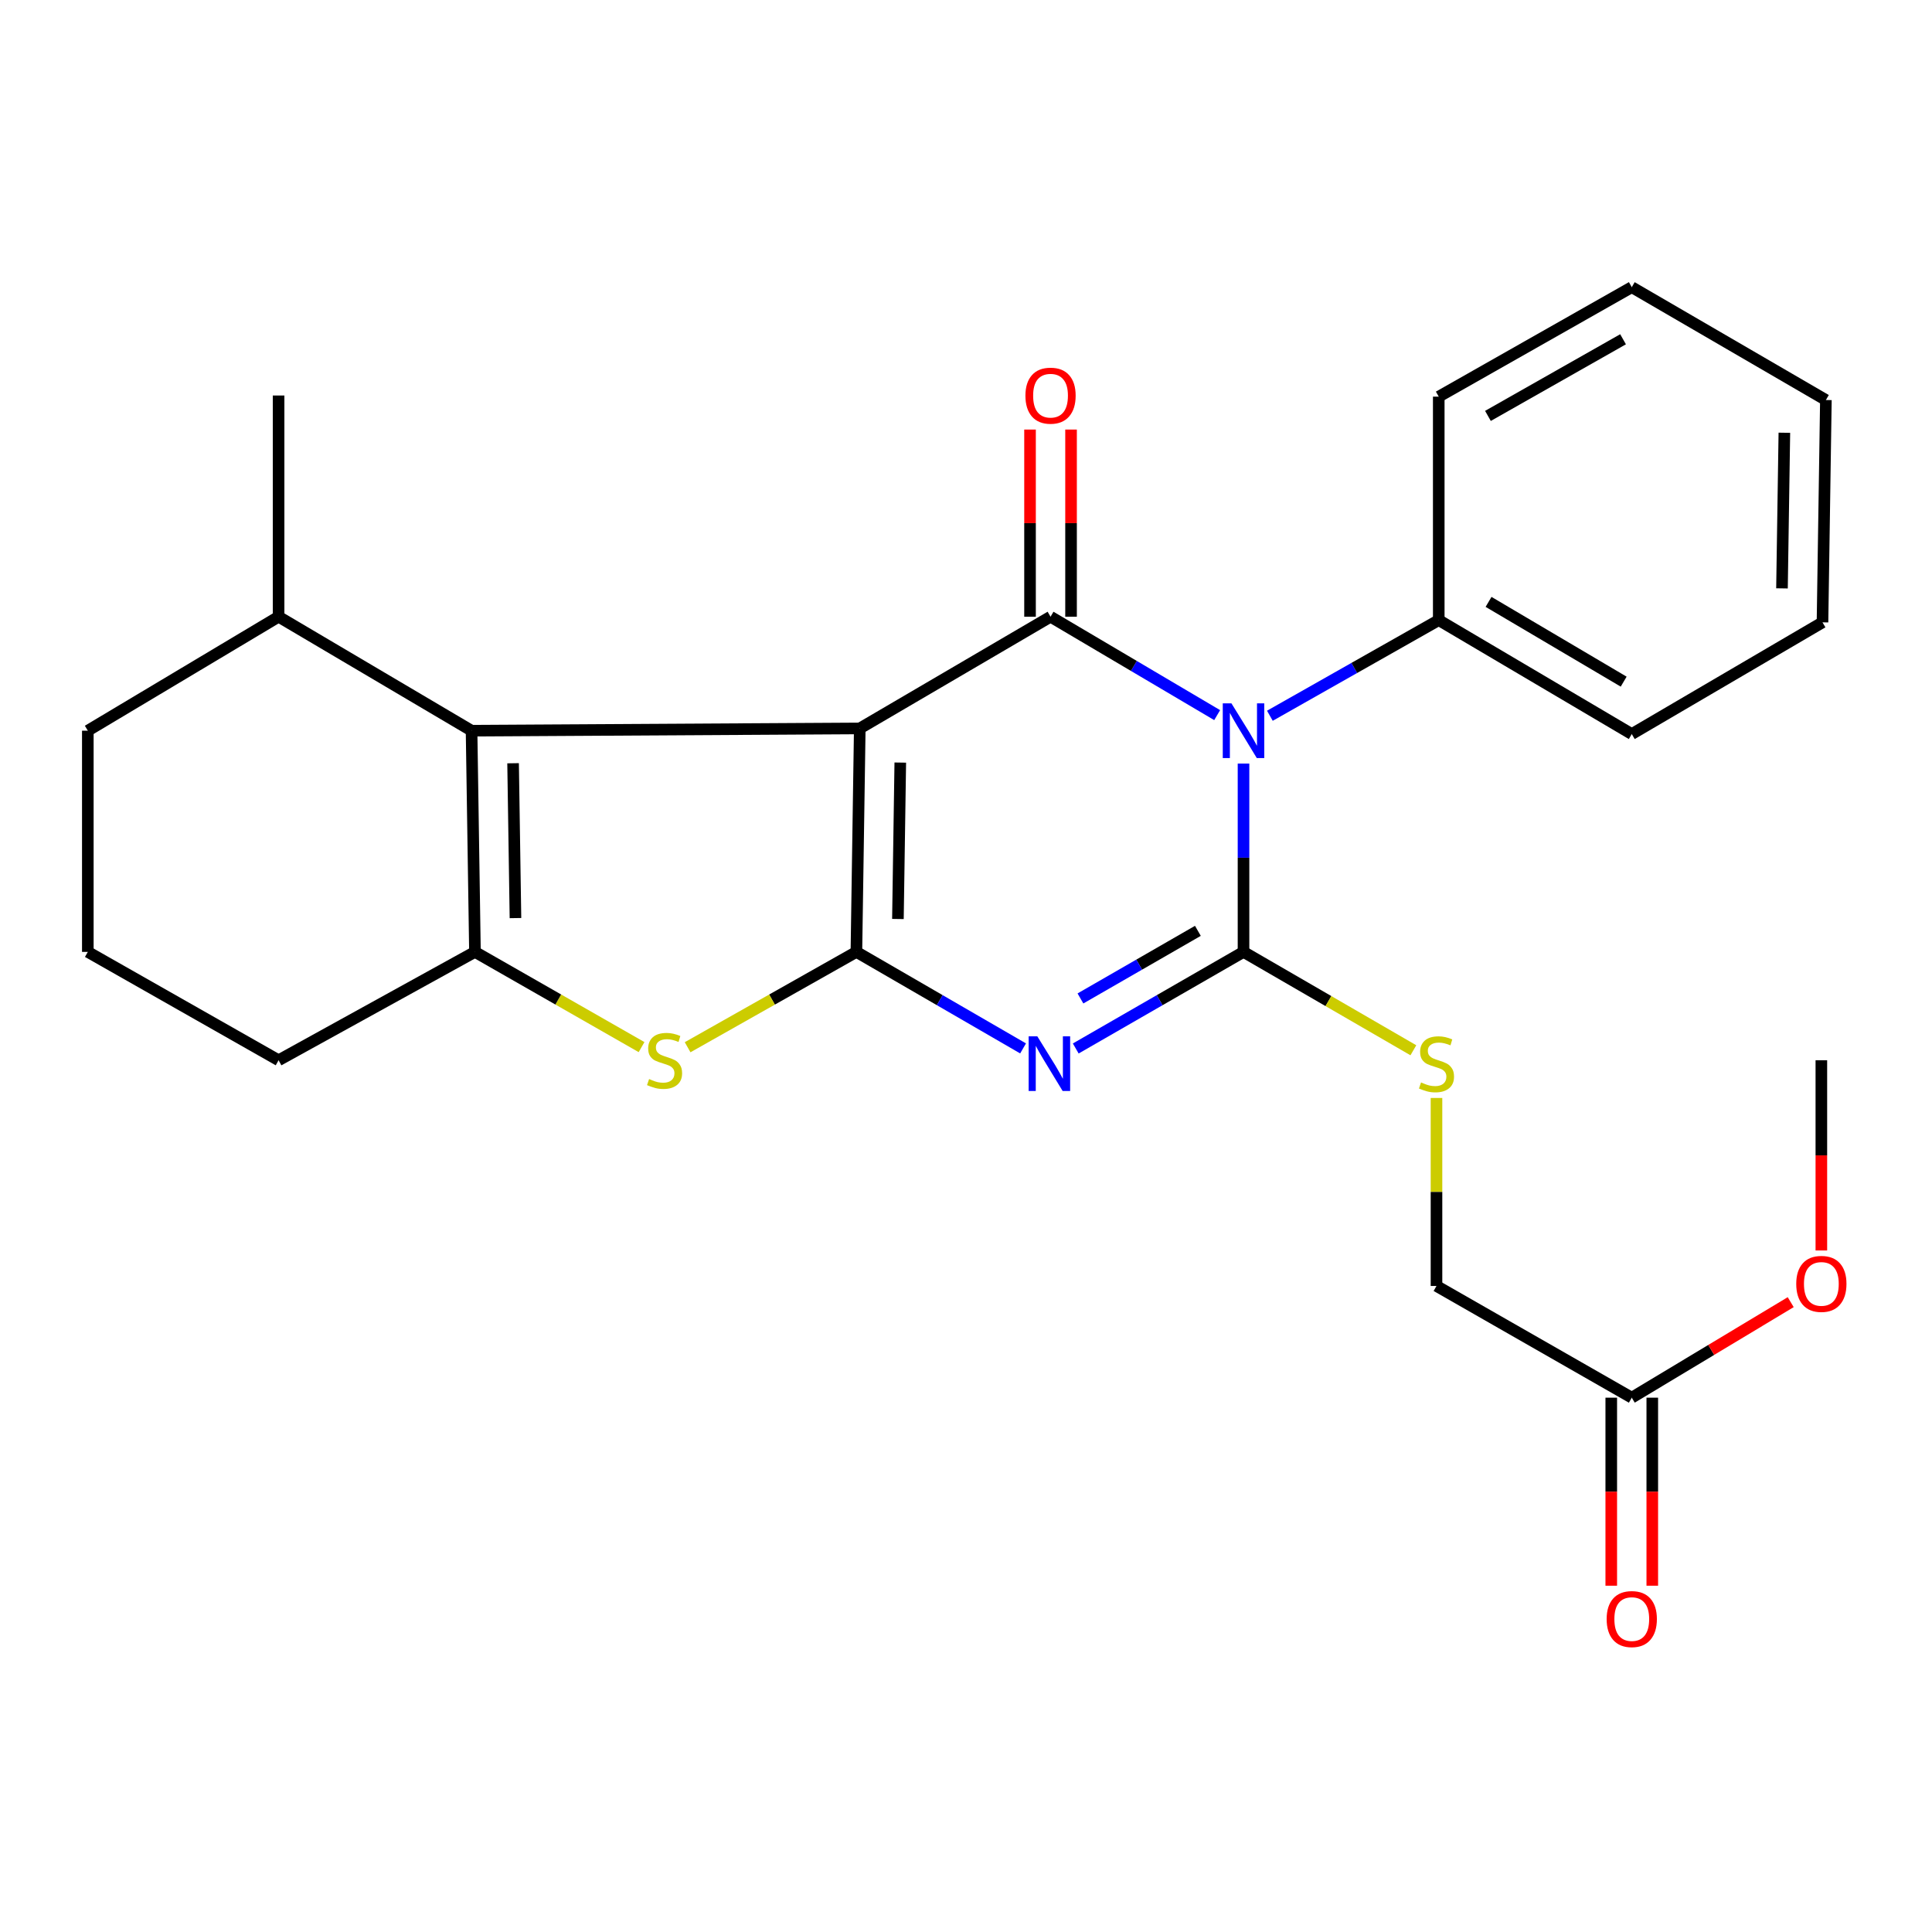<?xml version='1.0' encoding='iso-8859-1'?>
<svg version='1.1' baseProfile='full'
              xmlns='http://www.w3.org/2000/svg'
                      xmlns:rdkit='http://www.rdkit.org/xml'
                      xmlns:xlink='http://www.w3.org/1999/xlink'
                  xml:space='preserve'
width='1000px' height='1000px' viewBox='0 0 1000 1000'>
<!-- END OF HEADER -->
<rect style='opacity:1.0;fill:#FFFFFF;stroke:none' width='1000' height='1000' x='0' y='0'> </rect>
<path class='bond-0' d='M 445.016,377.035 L 443.271,492.702' style='fill:none;fill-rule:evenodd;stroke:#000000;stroke-width:6px;stroke-linecap:butt;stroke-linejoin:miter;stroke-opacity:1' />
<path class='bond-0' d='M 465.984,394.706 L 464.762,475.672' style='fill:none;fill-rule:evenodd;stroke:#000000;stroke-width:6px;stroke-linecap:butt;stroke-linejoin:miter;stroke-opacity:1' />
<path class='bond-4' d='M 445.016,377.035 L 543.757,319.213' style='fill:none;fill-rule:evenodd;stroke:#000000;stroke-width:6px;stroke-linecap:butt;stroke-linejoin:miter;stroke-opacity:1' />
<path class='bond-5' d='M 445.016,377.035 L 244.08,378.203' style='fill:none;fill-rule:evenodd;stroke:#000000;stroke-width:6px;stroke-linecap:butt;stroke-linejoin:miter;stroke-opacity:1' />
<path class='bond-3' d='M 443.271,492.702 L 486.406,517.68' style='fill:none;fill-rule:evenodd;stroke:#000000;stroke-width:6px;stroke-linecap:butt;stroke-linejoin:miter;stroke-opacity:1' />
<path class='bond-3' d='M 486.406,517.68 L 529.541,542.657' style='fill:none;fill-rule:evenodd;stroke:#0000FF;stroke-width:6px;stroke-linecap:butt;stroke-linejoin:miter;stroke-opacity:1' />
<path class='bond-6' d='M 443.271,492.702 L 399.589,517.376' style='fill:none;fill-rule:evenodd;stroke:#000000;stroke-width:6px;stroke-linecap:butt;stroke-linejoin:miter;stroke-opacity:1' />
<path class='bond-6' d='M 399.589,517.376 L 355.907,542.05' style='fill:none;fill-rule:evenodd;stroke:#CCCC00;stroke-width:6px;stroke-linecap:butt;stroke-linejoin:miter;stroke-opacity:1' />
<path class='bond-1' d='M 630.001,370.147 L 586.879,344.68' style='fill:none;fill-rule:evenodd;stroke:#0000FF;stroke-width:6px;stroke-linecap:butt;stroke-linejoin:miter;stroke-opacity:1' />
<path class='bond-1' d='M 586.879,344.68 L 543.757,319.213' style='fill:none;fill-rule:evenodd;stroke:#000000;stroke-width:6px;stroke-linecap:butt;stroke-linejoin:miter;stroke-opacity:1' />
<path class='bond-2' d='M 643.641,395.225 L 643.641,443.964' style='fill:none;fill-rule:evenodd;stroke:#0000FF;stroke-width:6px;stroke-linecap:butt;stroke-linejoin:miter;stroke-opacity:1' />
<path class='bond-2' d='M 643.641,443.964 L 643.641,492.702' style='fill:none;fill-rule:evenodd;stroke:#000000;stroke-width:6px;stroke-linecap:butt;stroke-linejoin:miter;stroke-opacity:1' />
<path class='bond-9' d='M 657.285,370.476 L 700.989,345.723' style='fill:none;fill-rule:evenodd;stroke:#0000FF;stroke-width:6px;stroke-linecap:butt;stroke-linejoin:miter;stroke-opacity:1' />
<path class='bond-9' d='M 700.989,345.723 L 744.694,320.971' style='fill:none;fill-rule:evenodd;stroke:#000000;stroke-width:6px;stroke-linecap:butt;stroke-linejoin:miter;stroke-opacity:1' />
<path class='bond-8' d='M 643.641,492.702 L 687.601,518.16' style='fill:none;fill-rule:evenodd;stroke:#000000;stroke-width:6px;stroke-linecap:butt;stroke-linejoin:miter;stroke-opacity:1' />
<path class='bond-8' d='M 687.601,518.16 L 731.56,543.618' style='fill:none;fill-rule:evenodd;stroke:#CCCC00;stroke-width:6px;stroke-linecap:butt;stroke-linejoin:miter;stroke-opacity:1' />
<path class='bond-27' d='M 643.641,492.702 L 600.223,517.699' style='fill:none;fill-rule:evenodd;stroke:#000000;stroke-width:6px;stroke-linecap:butt;stroke-linejoin:miter;stroke-opacity:1' />
<path class='bond-27' d='M 600.223,517.699 L 556.805,542.695' style='fill:none;fill-rule:evenodd;stroke:#0000FF;stroke-width:6px;stroke-linecap:butt;stroke-linejoin:miter;stroke-opacity:1' />
<path class='bond-27' d='M 620.022,481.801 L 589.63,499.298' style='fill:none;fill-rule:evenodd;stroke:#000000;stroke-width:6px;stroke-linecap:butt;stroke-linejoin:miter;stroke-opacity:1' />
<path class='bond-27' d='M 589.63,499.298 L 559.237,516.796' style='fill:none;fill-rule:evenodd;stroke:#0000FF;stroke-width:6px;stroke-linecap:butt;stroke-linejoin:miter;stroke-opacity:1' />
<path class='bond-10' d='M 554.373,319.213 L 554.373,270.775' style='fill:none;fill-rule:evenodd;stroke:#000000;stroke-width:6px;stroke-linecap:butt;stroke-linejoin:miter;stroke-opacity:1' />
<path class='bond-10' d='M 554.373,270.775 L 554.373,222.337' style='fill:none;fill-rule:evenodd;stroke:#FF0000;stroke-width:6px;stroke-linecap:butt;stroke-linejoin:miter;stroke-opacity:1' />
<path class='bond-10' d='M 533.141,319.213 L 533.141,270.775' style='fill:none;fill-rule:evenodd;stroke:#000000;stroke-width:6px;stroke-linecap:butt;stroke-linejoin:miter;stroke-opacity:1' />
<path class='bond-10' d='M 533.141,270.775 L 533.141,222.337' style='fill:none;fill-rule:evenodd;stroke:#FF0000;stroke-width:6px;stroke-linecap:butt;stroke-linejoin:miter;stroke-opacity:1' />
<path class='bond-7' d='M 244.08,378.203 L 245.837,492.702' style='fill:none;fill-rule:evenodd;stroke:#000000;stroke-width:6px;stroke-linecap:butt;stroke-linejoin:miter;stroke-opacity:1' />
<path class='bond-7' d='M 265.573,395.052 L 266.803,475.201' style='fill:none;fill-rule:evenodd;stroke:#000000;stroke-width:6px;stroke-linecap:butt;stroke-linejoin:miter;stroke-opacity:1' />
<path class='bond-12' d='M 244.08,378.203 L 144.195,319.213' style='fill:none;fill-rule:evenodd;stroke:#000000;stroke-width:6px;stroke-linecap:butt;stroke-linejoin:miter;stroke-opacity:1' />
<path class='bond-26' d='M 332.07,541.985 L 288.954,517.344' style='fill:none;fill-rule:evenodd;stroke:#CCCC00;stroke-width:6px;stroke-linecap:butt;stroke-linejoin:miter;stroke-opacity:1' />
<path class='bond-26' d='M 288.954,517.344 L 245.837,492.702' style='fill:none;fill-rule:evenodd;stroke:#000000;stroke-width:6px;stroke-linecap:butt;stroke-linejoin:miter;stroke-opacity:1' />
<path class='bond-15' d='M 245.837,492.702 L 144.195,548.79' style='fill:none;fill-rule:evenodd;stroke:#000000;stroke-width:6px;stroke-linecap:butt;stroke-linejoin:miter;stroke-opacity:1' />
<path class='bond-14' d='M 743.526,568.304 L 743.526,616.958' style='fill:none;fill-rule:evenodd;stroke:#CCCC00;stroke-width:6px;stroke-linecap:butt;stroke-linejoin:miter;stroke-opacity:1' />
<path class='bond-14' d='M 743.526,616.958 L 743.526,665.613' style='fill:none;fill-rule:evenodd;stroke:#000000;stroke-width:6px;stroke-linecap:butt;stroke-linejoin:miter;stroke-opacity:1' />
<path class='bond-19' d='M 744.694,320.971 L 844.602,379.949' style='fill:none;fill-rule:evenodd;stroke:#000000;stroke-width:6px;stroke-linecap:butt;stroke-linejoin:miter;stroke-opacity:1' />
<path class='bond-19' d='M 770.473,311.534 L 840.409,352.818' style='fill:none;fill-rule:evenodd;stroke:#000000;stroke-width:6px;stroke-linecap:butt;stroke-linejoin:miter;stroke-opacity:1' />
<path class='bond-20' d='M 744.694,320.971 L 744.694,205.304' style='fill:none;fill-rule:evenodd;stroke:#000000;stroke-width:6px;stroke-linecap:butt;stroke-linejoin:miter;stroke-opacity:1' />
<path class='bond-11' d='M 844.602,723.434 L 743.526,665.613' style='fill:none;fill-rule:evenodd;stroke:#000000;stroke-width:6px;stroke-linecap:butt;stroke-linejoin:miter;stroke-opacity:1' />
<path class='bond-13' d='M 833.986,723.434 L 833.986,772.099' style='fill:none;fill-rule:evenodd;stroke:#000000;stroke-width:6px;stroke-linecap:butt;stroke-linejoin:miter;stroke-opacity:1' />
<path class='bond-13' d='M 833.986,772.099 L 833.986,820.763' style='fill:none;fill-rule:evenodd;stroke:#FF0000;stroke-width:6px;stroke-linecap:butt;stroke-linejoin:miter;stroke-opacity:1' />
<path class='bond-13' d='M 855.218,723.434 L 855.218,772.099' style='fill:none;fill-rule:evenodd;stroke:#000000;stroke-width:6px;stroke-linecap:butt;stroke-linejoin:miter;stroke-opacity:1' />
<path class='bond-13' d='M 855.218,772.099 L 855.218,820.763' style='fill:none;fill-rule:evenodd;stroke:#FF0000;stroke-width:6px;stroke-linecap:butt;stroke-linejoin:miter;stroke-opacity:1' />
<path class='bond-16' d='M 844.602,723.434 L 885.734,698.712' style='fill:none;fill-rule:evenodd;stroke:#000000;stroke-width:6px;stroke-linecap:butt;stroke-linejoin:miter;stroke-opacity:1' />
<path class='bond-16' d='M 885.734,698.712 L 926.867,673.99' style='fill:none;fill-rule:evenodd;stroke:#FF0000;stroke-width:6px;stroke-linecap:butt;stroke-linejoin:miter;stroke-opacity:1' />
<path class='bond-18' d='M 144.195,319.213 L 45.455,378.203' style='fill:none;fill-rule:evenodd;stroke:#000000;stroke-width:6px;stroke-linecap:butt;stroke-linejoin:miter;stroke-opacity:1' />
<path class='bond-21' d='M 144.195,319.213 L 144.195,204.714' style='fill:none;fill-rule:evenodd;stroke:#000000;stroke-width:6px;stroke-linecap:butt;stroke-linejoin:miter;stroke-opacity:1' />
<path class='bond-28' d='M 144.195,548.79 L 45.455,492.702' style='fill:none;fill-rule:evenodd;stroke:#000000;stroke-width:6px;stroke-linecap:butt;stroke-linejoin:miter;stroke-opacity:1' />
<path class='bond-22' d='M 942.729,647.245 L 942.729,598.017' style='fill:none;fill-rule:evenodd;stroke:#FF0000;stroke-width:6px;stroke-linecap:butt;stroke-linejoin:miter;stroke-opacity:1' />
<path class='bond-22' d='M 942.729,598.017 L 942.729,548.79' style='fill:none;fill-rule:evenodd;stroke:#000000;stroke-width:6px;stroke-linecap:butt;stroke-linejoin:miter;stroke-opacity:1' />
<path class='bond-17' d='M 45.455,492.702 L 45.455,378.203' style='fill:none;fill-rule:evenodd;stroke:#000000;stroke-width:6px;stroke-linecap:butt;stroke-linejoin:miter;stroke-opacity:1' />
<path class='bond-23' d='M 844.602,379.949 L 943.319,322.127' style='fill:none;fill-rule:evenodd;stroke:#000000;stroke-width:6px;stroke-linecap:butt;stroke-linejoin:miter;stroke-opacity:1' />
<path class='bond-24' d='M 744.694,205.304 L 844.602,148.638' style='fill:none;fill-rule:evenodd;stroke:#000000;stroke-width:6px;stroke-linecap:butt;stroke-linejoin:miter;stroke-opacity:1' />
<path class='bond-24' d='M 770.155,215.272 L 840.09,175.606' style='fill:none;fill-rule:evenodd;stroke:#000000;stroke-width:6px;stroke-linecap:butt;stroke-linejoin:miter;stroke-opacity:1' />
<path class='bond-29' d='M 943.319,322.127 L 945.076,207.05' style='fill:none;fill-rule:evenodd;stroke:#000000;stroke-width:6px;stroke-linecap:butt;stroke-linejoin:miter;stroke-opacity:1' />
<path class='bond-29' d='M 922.353,304.541 L 923.583,223.987' style='fill:none;fill-rule:evenodd;stroke:#000000;stroke-width:6px;stroke-linecap:butt;stroke-linejoin:miter;stroke-opacity:1' />
<path class='bond-25' d='M 844.602,148.638 L 945.076,207.05' style='fill:none;fill-rule:evenodd;stroke:#000000;stroke-width:6px;stroke-linecap:butt;stroke-linejoin:miter;stroke-opacity:1' />
<path  class='atom-2' d='M 637.381 364.043
L 646.661 379.043
Q 647.581 380.523, 649.061 383.203
Q 650.541 385.883, 650.621 386.043
L 650.621 364.043
L 654.381 364.043
L 654.381 392.363
L 650.501 392.363
L 640.541 375.963
Q 639.381 374.043, 638.141 371.843
Q 636.941 369.643, 636.581 368.963
L 636.581 392.363
L 632.901 392.363
L 632.901 364.043
L 637.381 364.043
' fill='#0000FF'/>
<path  class='atom-4' d='M 536.907 536.387
L 546.187 551.387
Q 547.107 552.867, 548.587 555.547
Q 550.067 558.227, 550.147 558.387
L 550.147 536.387
L 553.907 536.387
L 553.907 564.707
L 550.027 564.707
L 540.067 548.307
Q 538.907 546.387, 537.667 544.187
Q 536.467 541.987, 536.107 541.307
L 536.107 564.707
L 532.427 564.707
L 532.427 536.387
L 536.907 536.387
' fill='#0000FF'/>
<path  class='atom-7' d='M 335.976 558.51
Q 336.296 558.63, 337.616 559.19
Q 338.936 559.75, 340.376 560.11
Q 341.856 560.43, 343.296 560.43
Q 345.976 560.43, 347.536 559.15
Q 349.096 557.83, 349.096 555.55
Q 349.096 553.99, 348.296 553.03
Q 347.536 552.07, 346.336 551.55
Q 345.136 551.03, 343.136 550.43
Q 340.616 549.67, 339.096 548.95
Q 337.616 548.23, 336.536 546.71
Q 335.496 545.19, 335.496 542.63
Q 335.496 539.07, 337.896 536.87
Q 340.336 534.67, 345.136 534.67
Q 348.416 534.67, 352.136 536.23
L 351.216 539.31
Q 347.816 537.91, 345.256 537.91
Q 342.496 537.91, 340.976 539.07
Q 339.456 540.19, 339.496 542.15
Q 339.496 543.67, 340.256 544.59
Q 341.056 545.51, 342.176 546.03
Q 343.336 546.55, 345.256 547.15
Q 347.816 547.95, 349.336 548.75
Q 350.856 549.55, 351.936 551.19
Q 353.056 552.79, 353.056 555.55
Q 353.056 559.47, 350.416 561.59
Q 347.816 563.67, 343.456 563.67
Q 340.936 563.67, 339.016 563.11
Q 337.136 562.59, 334.896 561.67
L 335.976 558.51
' fill='#CCCC00'/>
<path  class='atom-9' d='M 735.526 560.267
Q 735.846 560.387, 737.166 560.947
Q 738.486 561.507, 739.926 561.867
Q 741.406 562.187, 742.846 562.187
Q 745.526 562.187, 747.086 560.907
Q 748.646 559.587, 748.646 557.307
Q 748.646 555.747, 747.846 554.787
Q 747.086 553.827, 745.886 553.307
Q 744.686 552.787, 742.686 552.187
Q 740.166 551.427, 738.646 550.707
Q 737.166 549.987, 736.086 548.467
Q 735.046 546.947, 735.046 544.387
Q 735.046 540.827, 737.446 538.627
Q 739.886 536.427, 744.686 536.427
Q 747.966 536.427, 751.686 537.987
L 750.766 541.067
Q 747.366 539.667, 744.806 539.667
Q 742.046 539.667, 740.526 540.827
Q 739.006 541.947, 739.046 543.907
Q 739.046 545.427, 739.806 546.347
Q 740.606 547.267, 741.726 547.787
Q 742.886 548.307, 744.806 548.907
Q 747.366 549.707, 748.886 550.507
Q 750.406 551.307, 751.486 552.947
Q 752.606 554.547, 752.606 557.307
Q 752.606 561.227, 749.966 563.347
Q 747.366 565.427, 743.006 565.427
Q 740.486 565.427, 738.566 564.867
Q 736.686 564.347, 734.446 563.427
L 735.526 560.267
' fill='#CCCC00'/>
<path  class='atom-11' d='M 530.757 204.794
Q 530.757 197.994, 534.117 194.194
Q 537.477 190.394, 543.757 190.394
Q 550.037 190.394, 553.397 194.194
Q 556.757 197.994, 556.757 204.794
Q 556.757 211.674, 553.357 215.594
Q 549.957 219.474, 543.757 219.474
Q 537.517 219.474, 534.117 215.594
Q 530.757 211.714, 530.757 204.794
M 543.757 216.274
Q 548.077 216.274, 550.397 213.394
Q 552.757 210.474, 552.757 204.794
Q 552.757 199.234, 550.397 196.434
Q 548.077 193.594, 543.757 193.594
Q 539.437 193.594, 537.077 196.394
Q 534.757 199.194, 534.757 204.794
Q 534.757 210.514, 537.077 213.394
Q 539.437 216.274, 543.757 216.274
' fill='#FF0000'/>
<path  class='atom-14' d='M 831.602 838.025
Q 831.602 831.225, 834.962 827.425
Q 838.322 823.625, 844.602 823.625
Q 850.882 823.625, 854.242 827.425
Q 857.602 831.225, 857.602 838.025
Q 857.602 844.905, 854.202 848.825
Q 850.802 852.705, 844.602 852.705
Q 838.362 852.705, 834.962 848.825
Q 831.602 844.945, 831.602 838.025
M 844.602 849.505
Q 848.922 849.505, 851.242 846.625
Q 853.602 843.705, 853.602 838.025
Q 853.602 832.465, 851.242 829.665
Q 848.922 826.825, 844.602 826.825
Q 840.282 826.825, 837.922 829.625
Q 835.602 832.425, 835.602 838.025
Q 835.602 843.745, 837.922 846.625
Q 840.282 849.505, 844.602 849.505
' fill='#FF0000'/>
<path  class='atom-17' d='M 929.729 664.537
Q 929.729 657.737, 933.089 653.937
Q 936.449 650.137, 942.729 650.137
Q 949.009 650.137, 952.369 653.937
Q 955.729 657.737, 955.729 664.537
Q 955.729 671.417, 952.329 675.337
Q 948.929 679.217, 942.729 679.217
Q 936.489 679.217, 933.089 675.337
Q 929.729 671.457, 929.729 664.537
M 942.729 676.017
Q 947.049 676.017, 949.369 673.137
Q 951.729 670.217, 951.729 664.537
Q 951.729 658.977, 949.369 656.177
Q 947.049 653.337, 942.729 653.337
Q 938.409 653.337, 936.049 656.137
Q 933.729 658.937, 933.729 664.537
Q 933.729 670.257, 936.049 673.137
Q 938.409 676.017, 942.729 676.017
' fill='#FF0000'/>
</svg>

